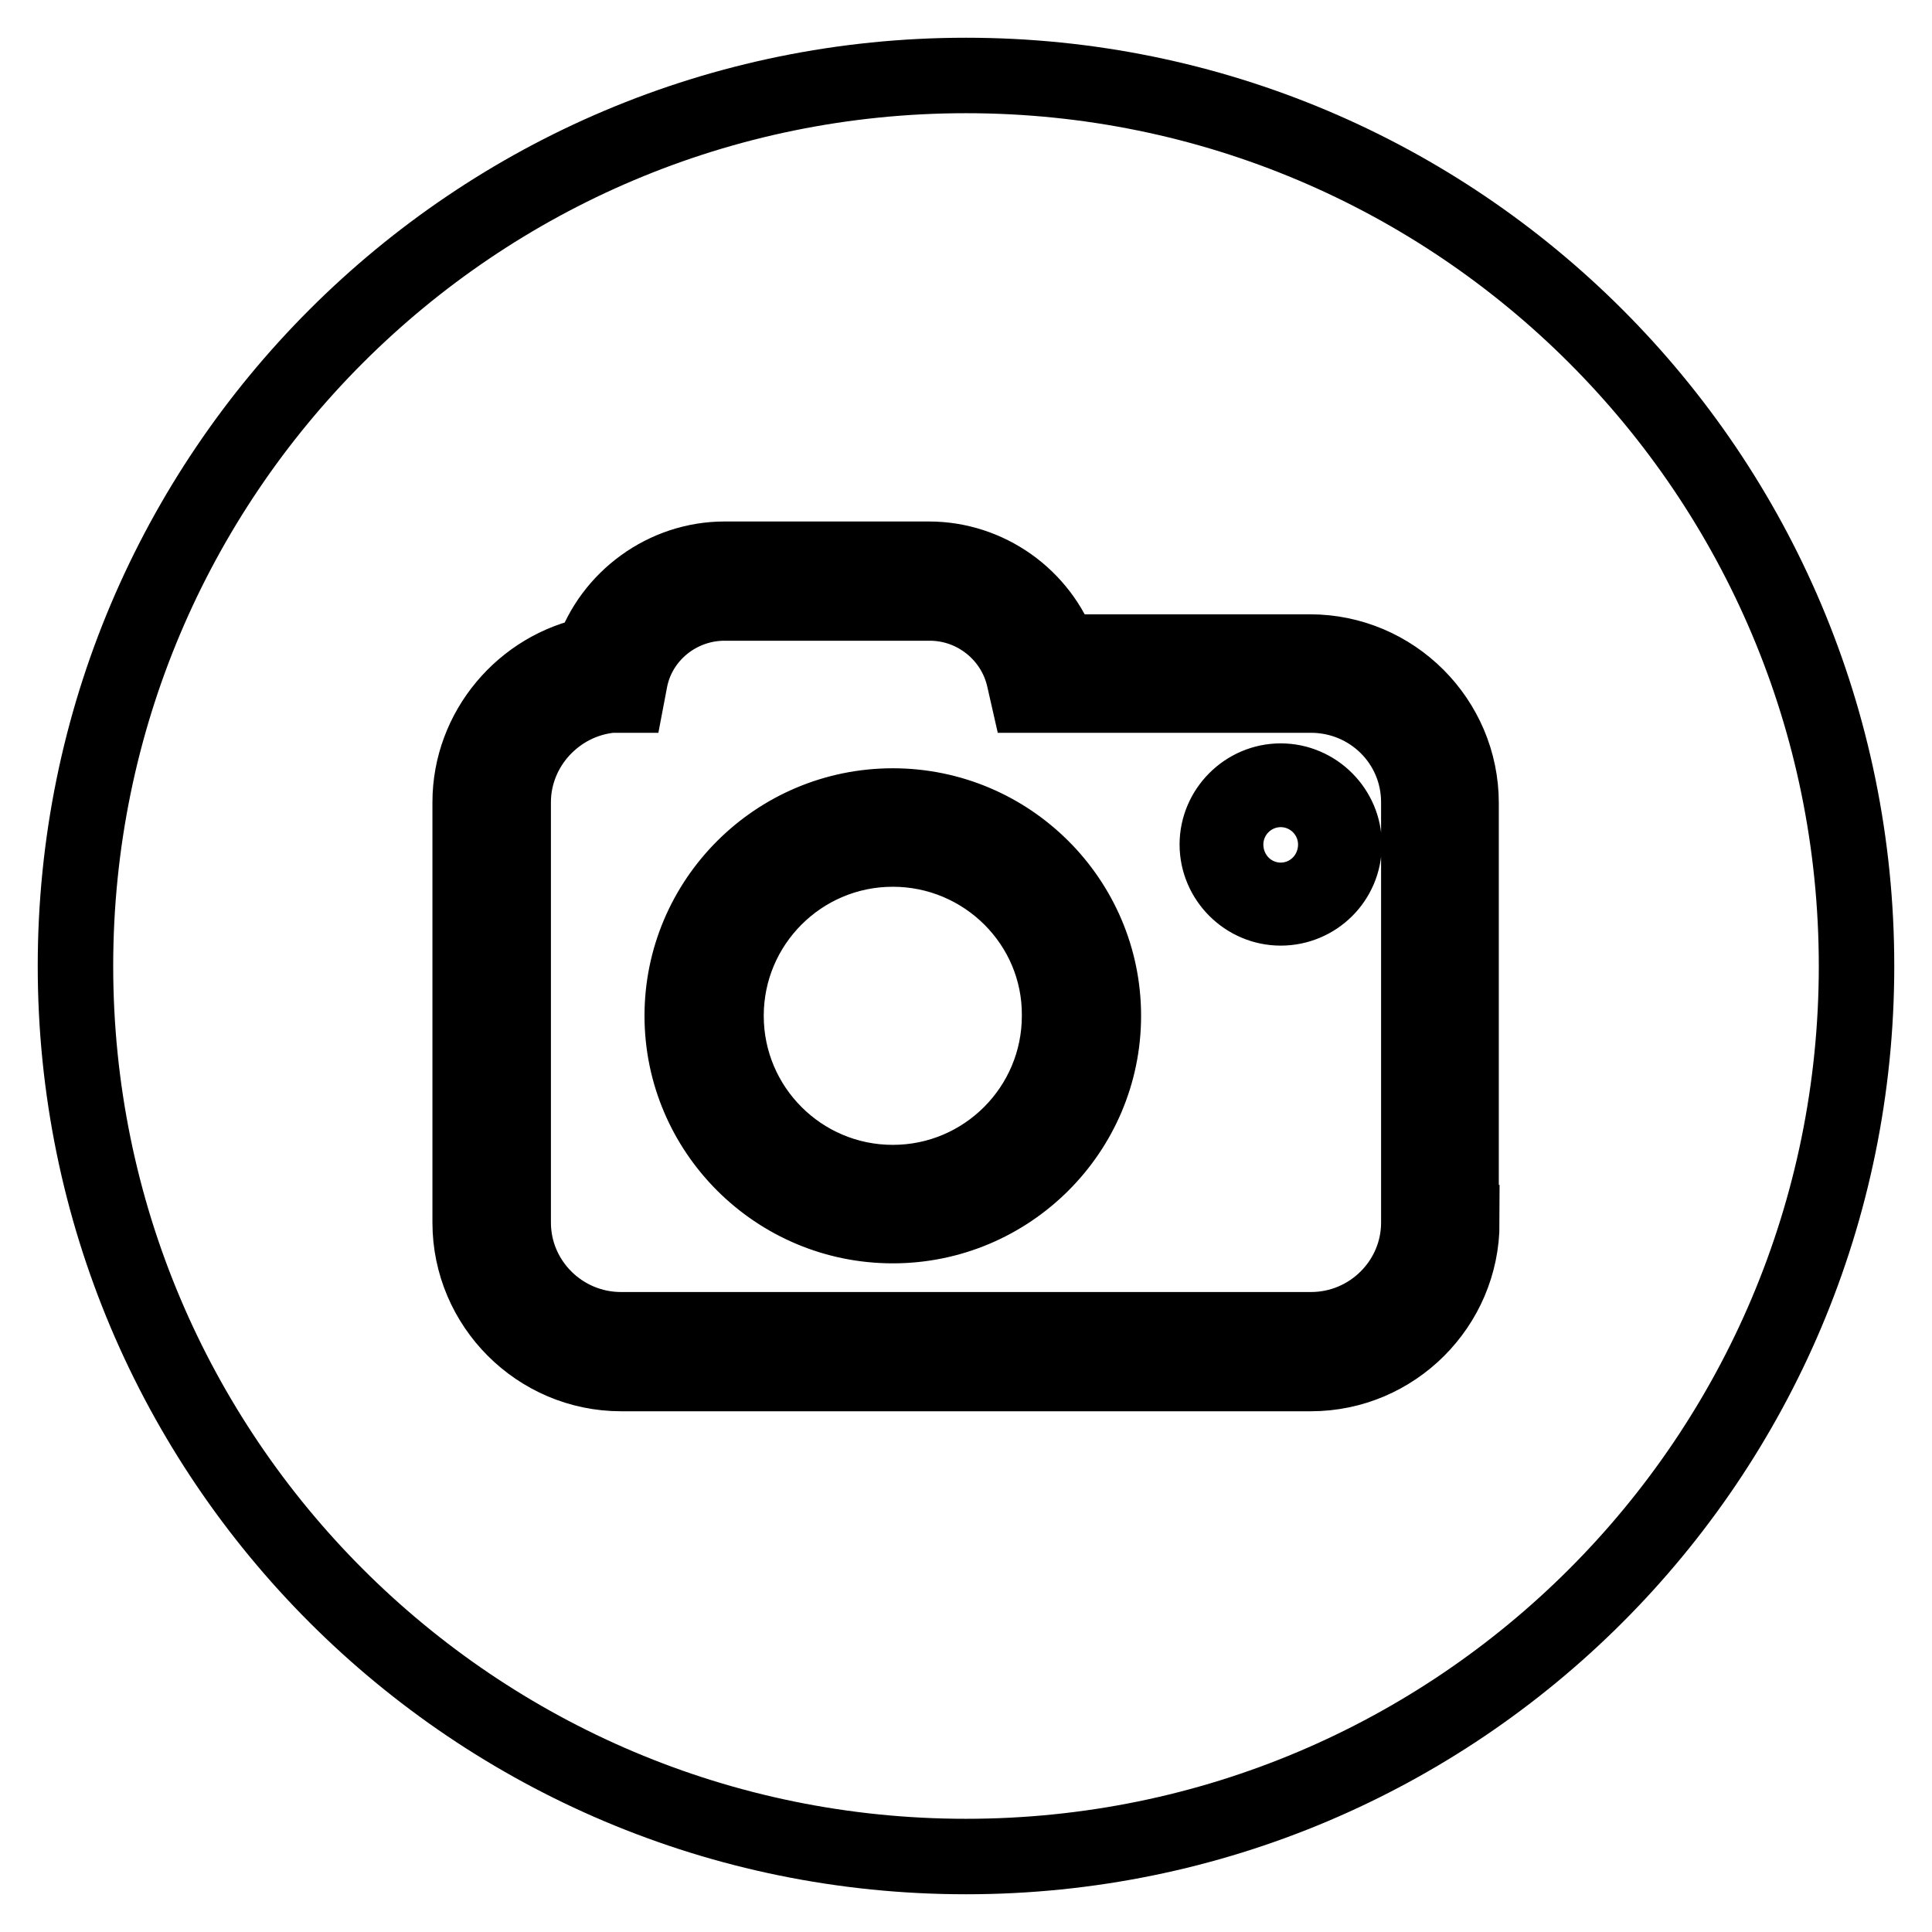 <?xml version="1.0" encoding="utf-8"?>
<!-- Svg Vector Icons : http://www.onlinewebfonts.com/icon -->
<!DOCTYPE svg PUBLIC "-//W3C//DTD SVG 1.1//EN" "http://www.w3.org/Graphics/SVG/1.1/DTD/svg11.dtd">
<svg version="1.1" xmlns="http://www.w3.org/2000/svg" xmlns:xlink="http://www.w3.org/1999/xlink" x="0px" y="0px" viewBox="0 0 256 256" enable-background="new 0 0 256 256" xml:space="preserve">
<g> <path stroke-width="10" fill-opacity="0" stroke="#000000"  d="M118.3,112.5c-12.2,0-22.1,9.9-22.1,22.1c0,12.2,9.9,22.1,22.1,22.1c12.2,0,22.1-9.9,22.1-22.1 C140.5,122.4,130.5,112.5,118.3,112.5z M128,10C62.8,10,10,62.8,10,128c0,65.2,52.8,118,118,118c65.2,0,118-52.8,118-118 C246,62.8,193.2,10,128,10z M193.7,162c0,11-9,20-20,20H82.3c-11,0-20-9-20-20v-55.7c0-9.6,7-17.8,16.2-19.6 C81,79.3,88.1,74.1,96,74.1h27.1c7.8,0,14.8,5,17.4,12.3h33.1c11,0,20,9,20,20V162L193.7,162z M169.7,109.3c-1.5,0-2.7,1.2-2.7,2.6 c0,1.5,1.2,2.7,2.7,2.7c1.5,0,2.7-1.2,2.7-2.7C172.4,110.5,171.2,109.3,169.7,109.3z M173.7,92.1h-37.5l-0.5-2.2 c-1.3-5.8-6.5-10-12.5-10H96v0c-6,0-11.3,4.2-12.5,10.1l-0.4,2.1L81,92.1c-7.3,0.7-13,6.9-13,14.2V162c0,7.8,6.4,14.2,14.3,14.2 h91.4c7.9,0,14.3-6.4,14.3-14.2v-55.7C188,98.4,181.6,92.1,173.7,92.1z M118.3,162.4c-15.4,0-27.9-12.5-27.9-27.8 s12.5-27.8,27.9-27.8c15.4,0,27.9,12.5,27.9,27.8C146.2,149.9,133.7,162.4,118.3,162.4z M169.7,120.3c-4.6,0-8.4-3.8-8.4-8.4 c0-4.6,3.8-8.4,8.4-8.4c4.6,0,8.4,3.8,8.4,8.4C178.1,116.6,174.3,120.3,169.7,120.3z"/></g>
</svg>